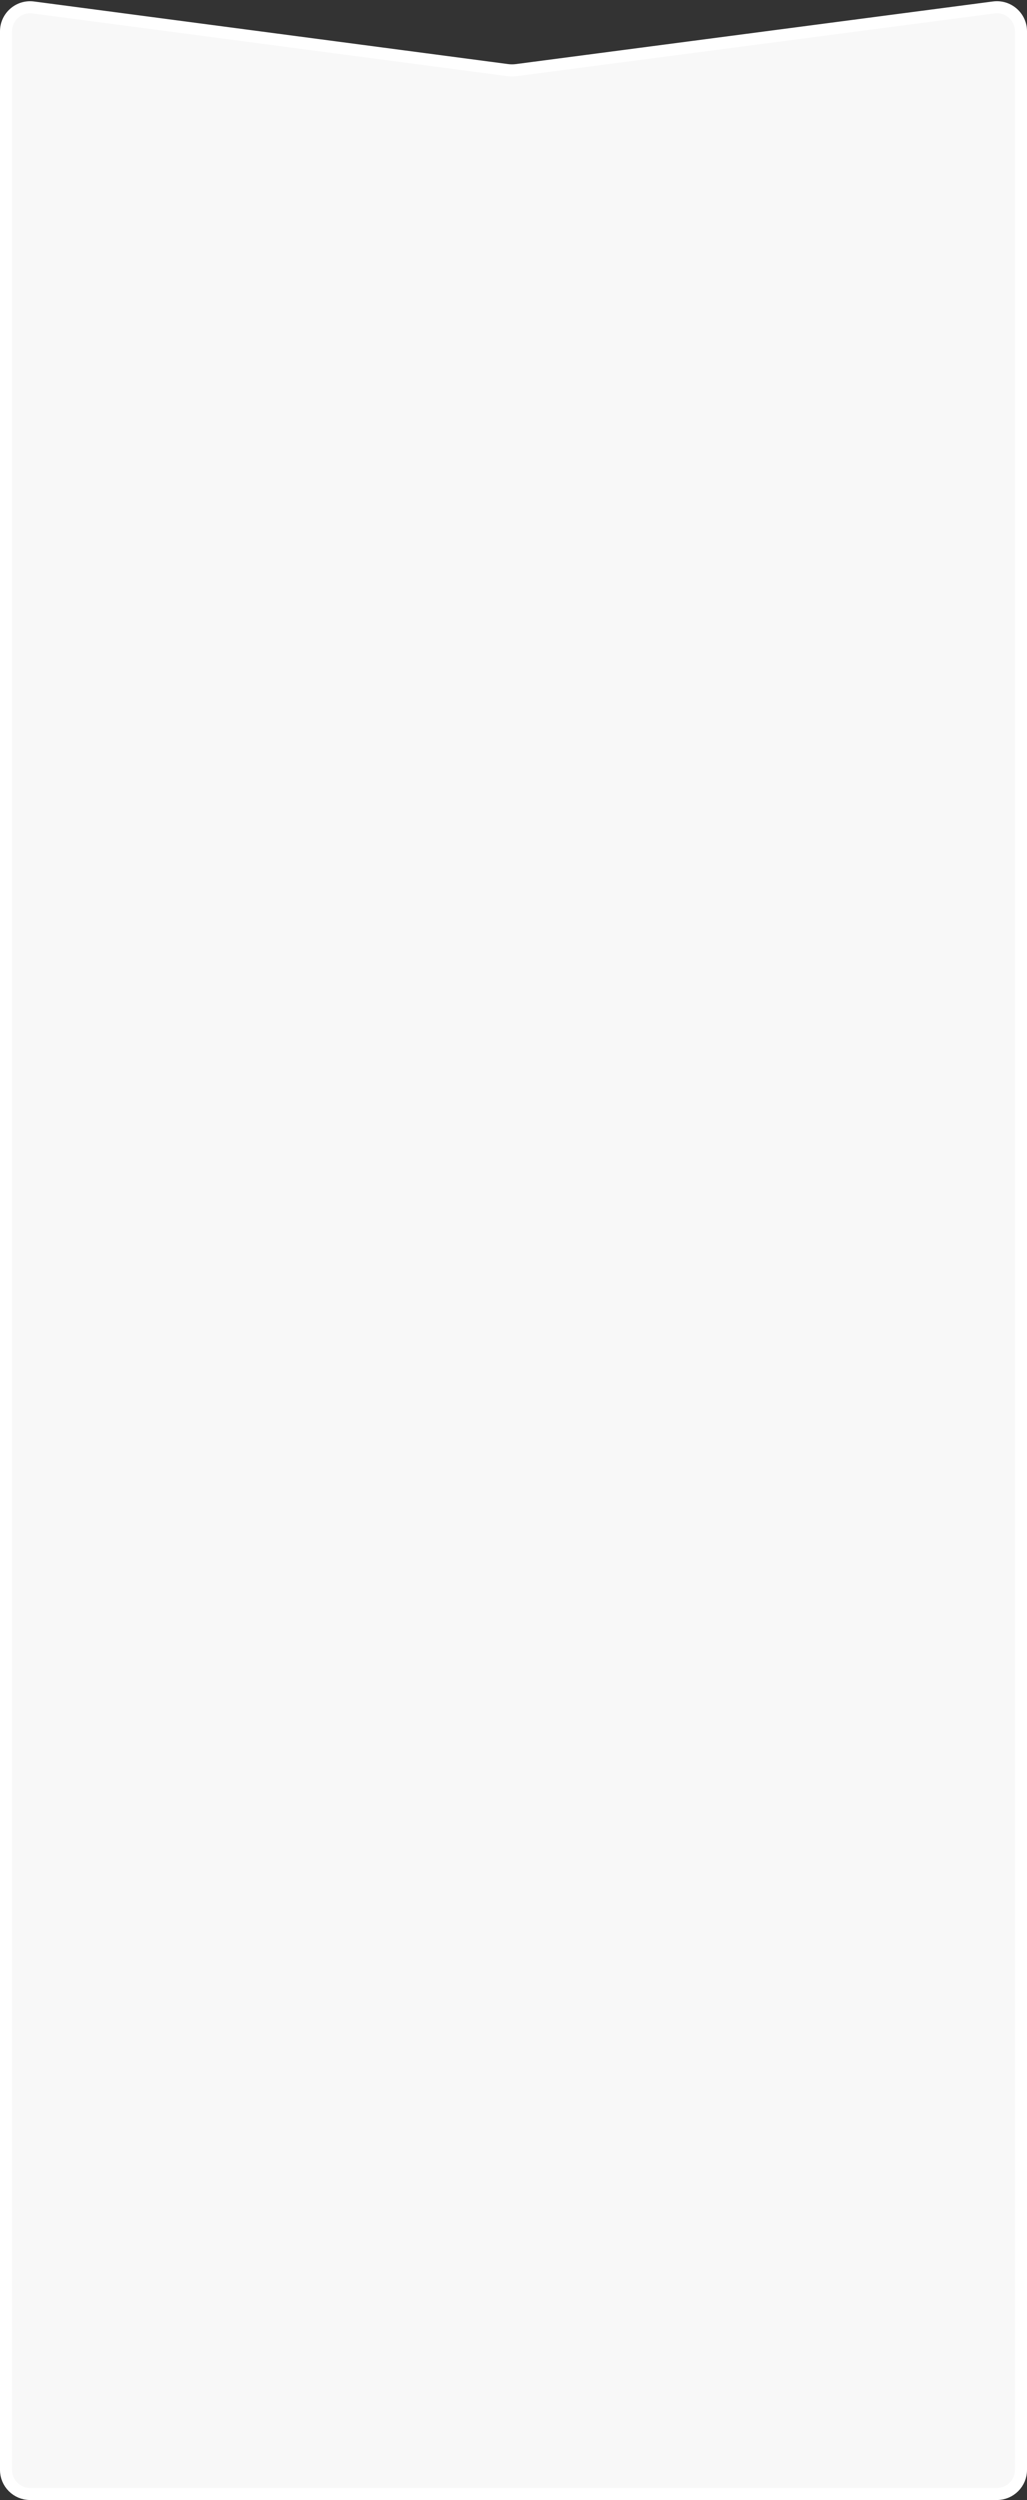 <?xml version="1.0" encoding="UTF-8"?> <svg xmlns="http://www.w3.org/2000/svg" width="341" height="830" viewBox="0 0 341 830" fill="none"><rect x="0" y="0" width="341" height="830" fill="#333333" stroke="none"/> <path d="M339 10.399V820C339 824.418 335.418 828 331 828H10C5.582 828 2 824.418 2 820V10.407C2 5.573 6.255 1.843 11.047 2.476L168.433 23.259C169.473 23.396 170.526 23.397 171.566 23.26L329.959 2.467C334.749 1.838 339 5.567 339 10.399Z" fill="#F8F8F8" stroke="white" stroke-width="4"></path> </svg> 
